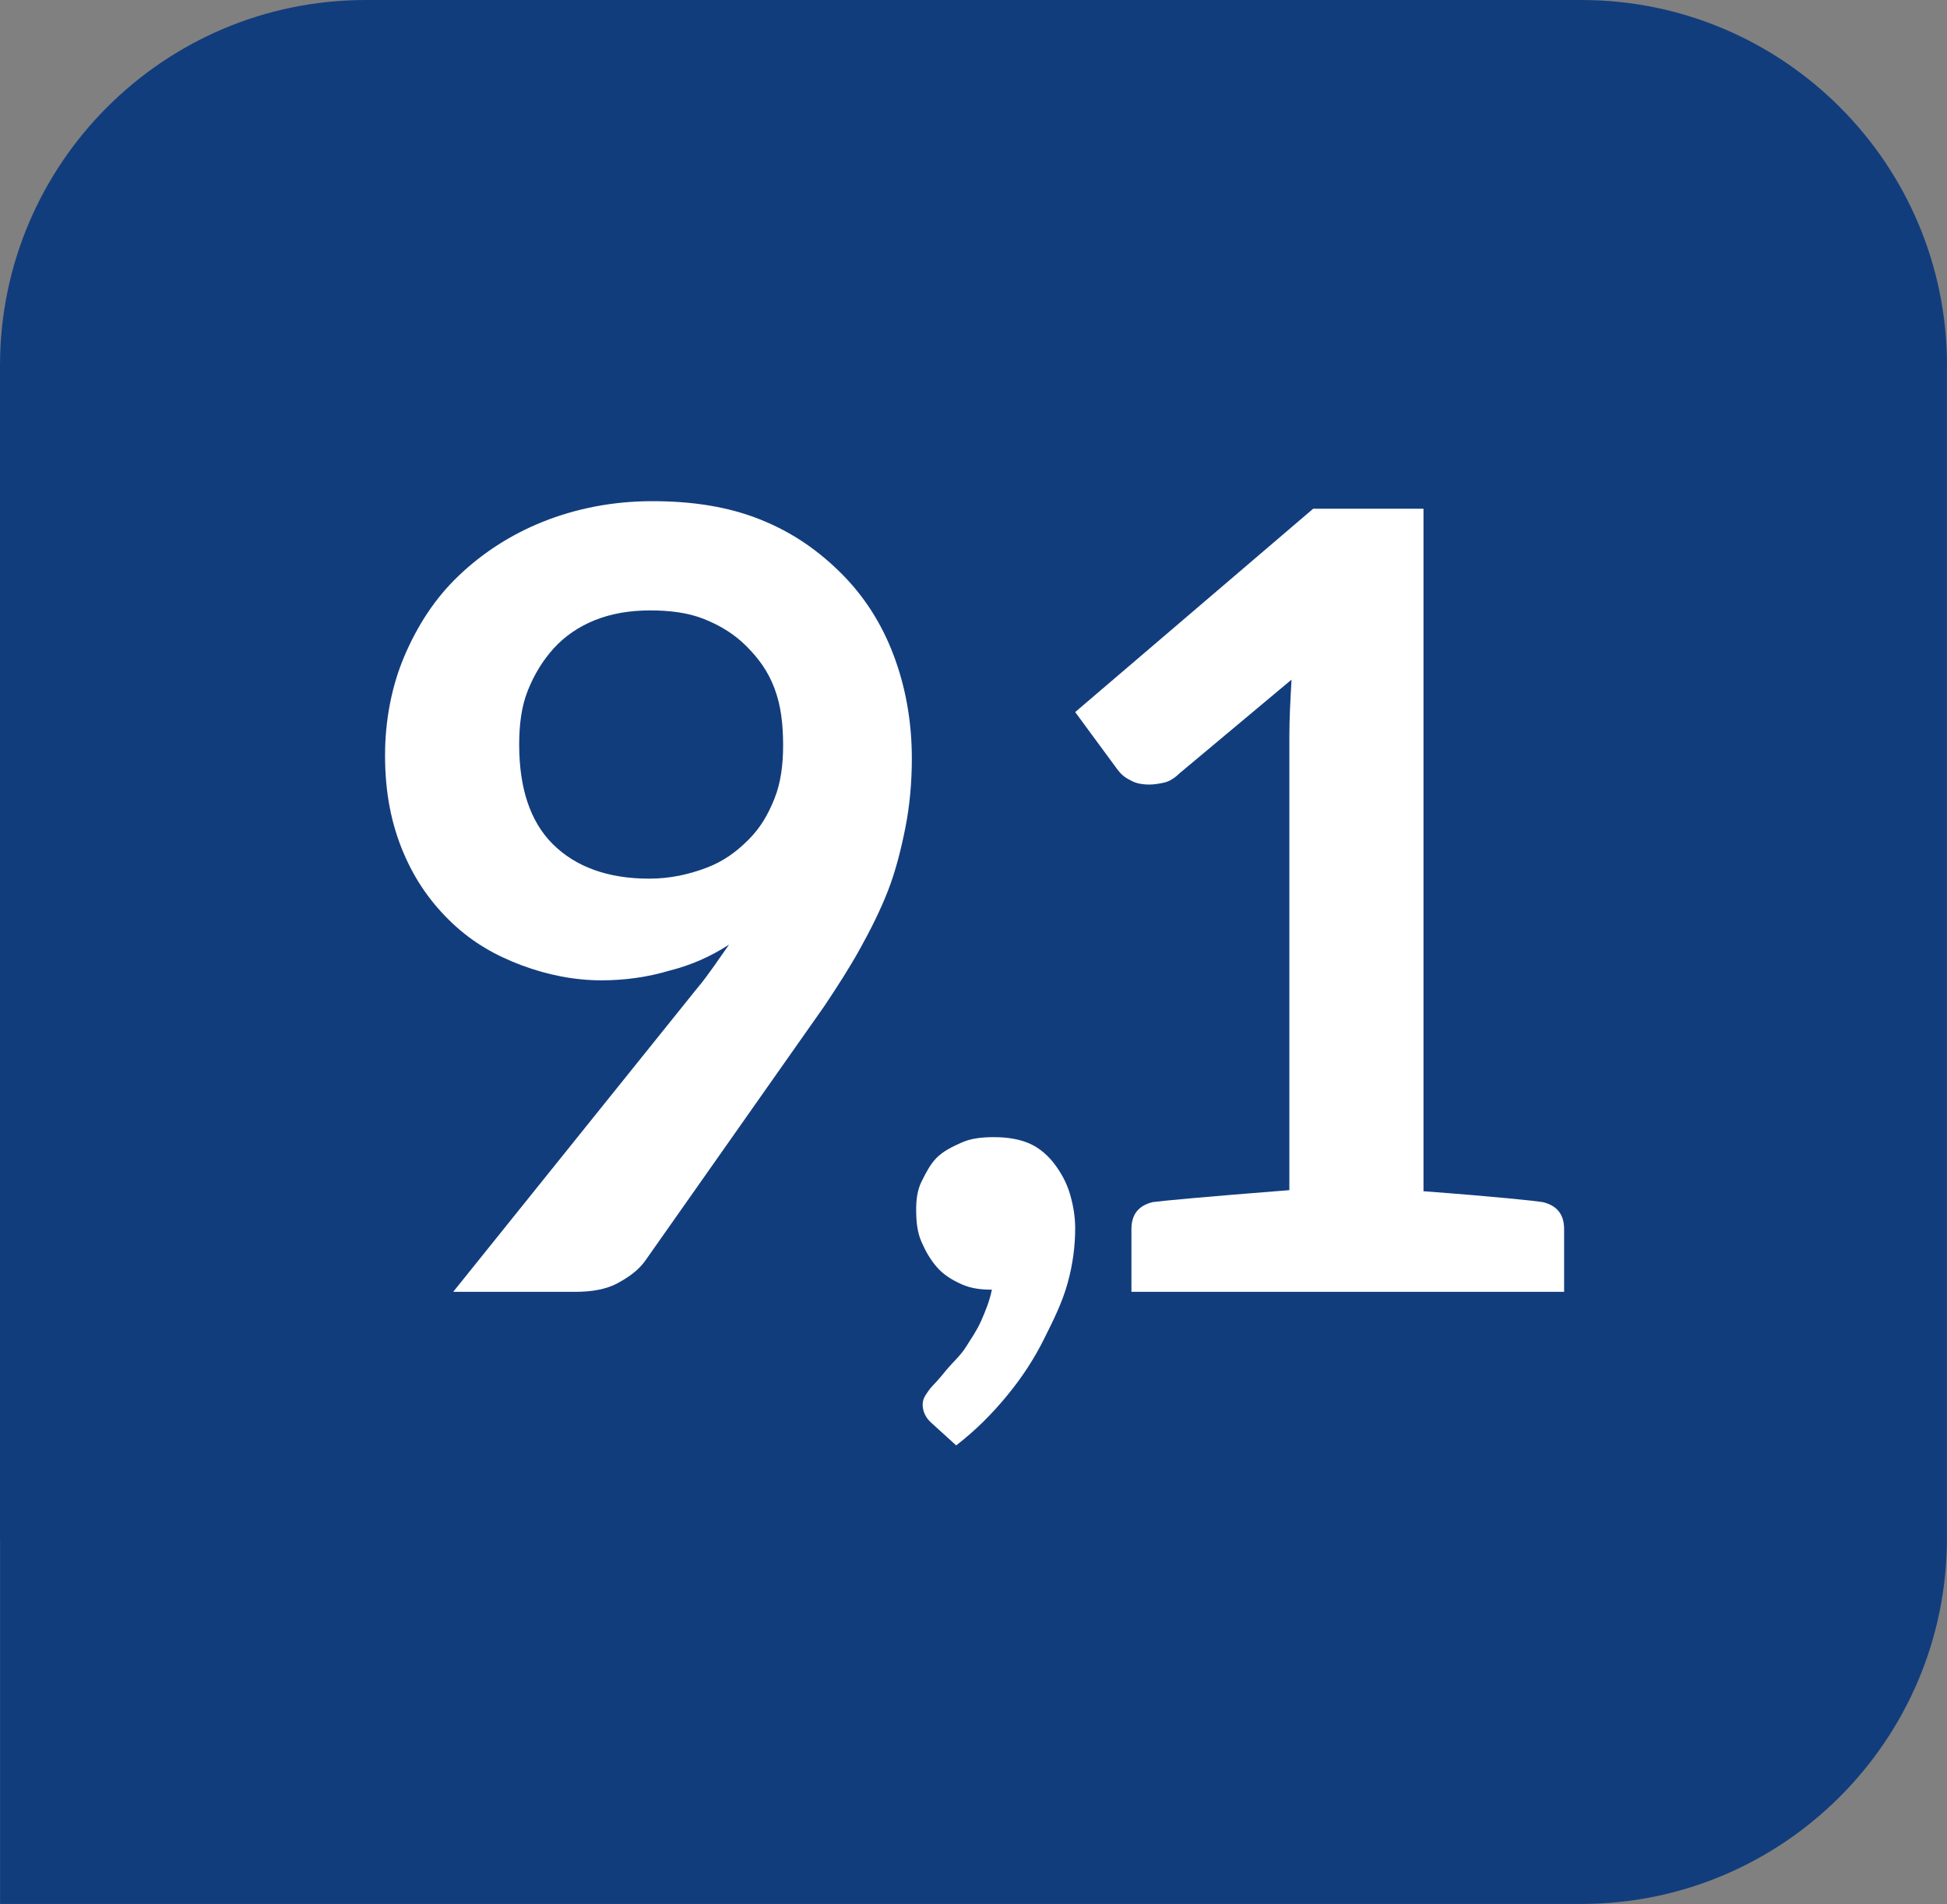 <?xml version="1.0" encoding="UTF-8"?>
<svg xmlns="http://www.w3.org/2000/svg" id="Capa_1" viewBox="0 0 557.98 545.7">
  <rect x="0" y="0" width="557.98" height="545.7" fill="#808080" stroke="none"/>
  <defs>
    <style>.cls-1{fill:#fff;}.cls-2{fill:#123d7d;fill-rule:evenodd;}</style>
  </defs>
  <path class="cls-2" d="m557.98,104.77c0-57.83-46.97-104.77-104.79-104.77H104.79C46.97,0,0,46.95,0,104.77v336.15c0,.25.02.5.02.75v104.02h104.76s0,0,0,0h348.39c57.83,0,104.79-46.96,104.79-104.77V104.77Z"></path>
  <path class="cls-1" d="m149.41,276.63c-7.44-2.79-13.95-6.51-19.84-12.09s-10.54-12.09-13.95-20.15c-3.41-8.06-5.27-17.05-5.27-27.9,0-9.92,1.86-19.84,5.58-28.52,3.72-8.68,8.68-16.43,15.5-22.94,6.82-6.51,14.88-11.78,24.18-15.5,9.3-3.72,19.84-5.89,31.31-5.89s21.7,1.55,31,5.27c9.3,3.72,16.74,8.99,23.25,15.5s11.47,14.26,14.88,23.25c3.41,8.99,5.27,18.91,5.27,29.76,0,6.82-.62,13.64-1.86,19.84-1.24,6.2-2.79,12.4-4.96,17.98s-4.96,11.16-8.06,16.74-6.51,10.85-10.23,16.43l-51.46,73.16c-1.86,2.48-4.34,4.34-7.75,6.2-3.41,1.86-7.75,2.48-12.09,2.48h-35.03l69.75-86.8c1.86-2.17,3.41-4.34,4.96-6.51s2.79-4.03,4.34-6.2c-5.27,3.41-10.85,5.89-17.05,7.44-6.2,1.86-12.71,2.79-19.53,2.79-7.75,0-15.5-1.55-22.94-4.34Zm72.54-79.36c-1.86-4.96-4.65-8.68-8.06-12.09s-7.44-5.89-12.09-7.75-9.92-2.48-15.5-2.48c-5.89,0-11.16.93-15.81,2.79-4.65,1.86-8.68,4.65-11.78,8.06s-5.58,7.44-7.44,12.09c-1.86,4.65-2.48,9.92-2.48,15.5,0,12.4,3.1,22.01,9.61,28.52,6.51,6.51,15.81,9.92,27.59,9.92,6.2,0,11.47-1.24,16.43-3.1,4.96-1.86,8.68-4.65,12.09-8.06s5.58-7.13,7.44-11.78c1.86-4.65,2.48-9.92,2.48-15.19,0-6.2-.62-11.47-2.48-16.43Z"></path>
  <path class="cls-1" d="m264.11,338.63c1.24-2.48,2.48-4.96,4.34-6.82,1.86-1.86,4.34-3.1,7.13-4.34,2.79-1.24,5.89-1.55,9.3-1.55,4.03,0,7.44.62,10.23,1.86s5.27,3.41,7.13,5.89c1.86,2.48,3.41,5.27,4.34,8.37.93,3.1,1.55,6.51,1.55,9.92,0,4.96-.62,10.23-2.17,15.81-1.55,5.58-4.03,10.54-6.82,16.12s-6.2,10.85-10.54,16.12-8.99,9.92-14.57,14.26l-6.82-6.2c-1.86-1.55-2.79-3.41-2.79-5.58,0-.93.31-1.86.93-2.79.62-.93,1.24-1.86,2.17-2.79,1.24-1.24,2.48-2.79,4.03-4.65s3.72-3.72,5.27-6.2c1.55-2.48,3.1-4.65,4.34-7.44,1.24-2.79,2.48-5.89,3.1-8.99-3.1,0-5.89-.31-8.68-1.55s-5.27-2.79-7.13-4.96c-1.86-2.17-3.1-4.34-4.34-7.13-1.24-2.79-1.55-5.89-1.55-9.3,0-2.79.31-5.58,1.55-8.06Z"></path>
  <path class="cls-1" d="m448.25,352.27v17.98h-124v-17.98c0-4.34,2.17-6.82,6.2-7.75,2.17-.31,15.19-1.55,39.06-3.41v-130.2c0-4.96.31-10.54.62-16.12l-32.24,26.97c-1.24,1.24-2.79,2.17-4.03,2.48-1.24.31-3.1.62-4.34.62-2.17,0-4.03-.31-5.58-1.24-1.86-.93-2.79-1.86-3.72-3.1l-12.09-16.43,68.2-58.28h31.62v195.61c20.77,1.55,32.24,2.79,34.1,3.1,4.03.93,6.2,3.41,6.2,7.75Z"></path>
</svg>
